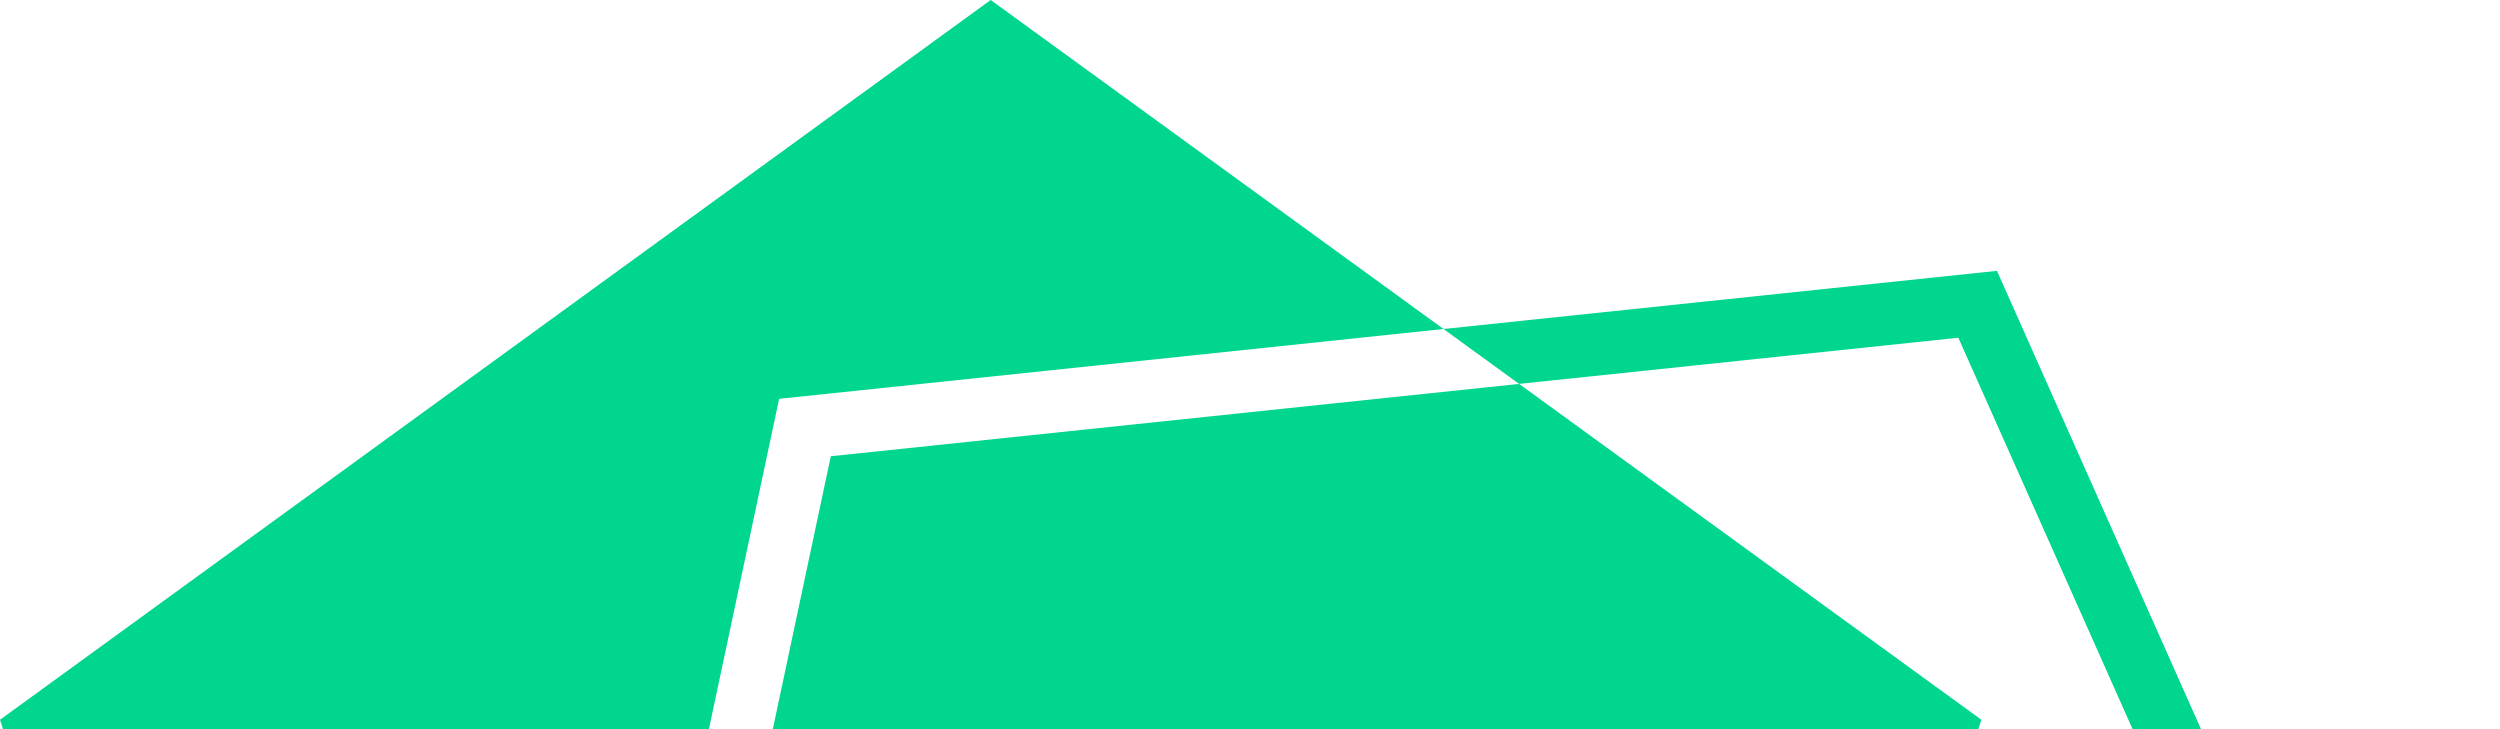 <svg width="120" height="35" viewBox="0 0 120 35" fill="none" xmlns="http://www.w3.org/2000/svg">
<path fill-rule="evenodd" clip-rule="evenodd" d="M69.289 15.792L47.553 0L0 34.549L18.164 90.451H49.101L76.081 106.027L119.761 66.697L95.854 13L69.289 15.792ZM72.916 18.427L69.289 15.792L37.398 19.144L25.177 76.638L49.101 90.451H55.101L75.693 102.339L116.134 65.926L94 16.211L72.916 18.427ZM72.916 18.427L95.106 34.549L76.942 90.451H55.101L28.564 75.13L39.879 21.9L72.916 18.427Z" fill="#00D68E"/>
</svg>
